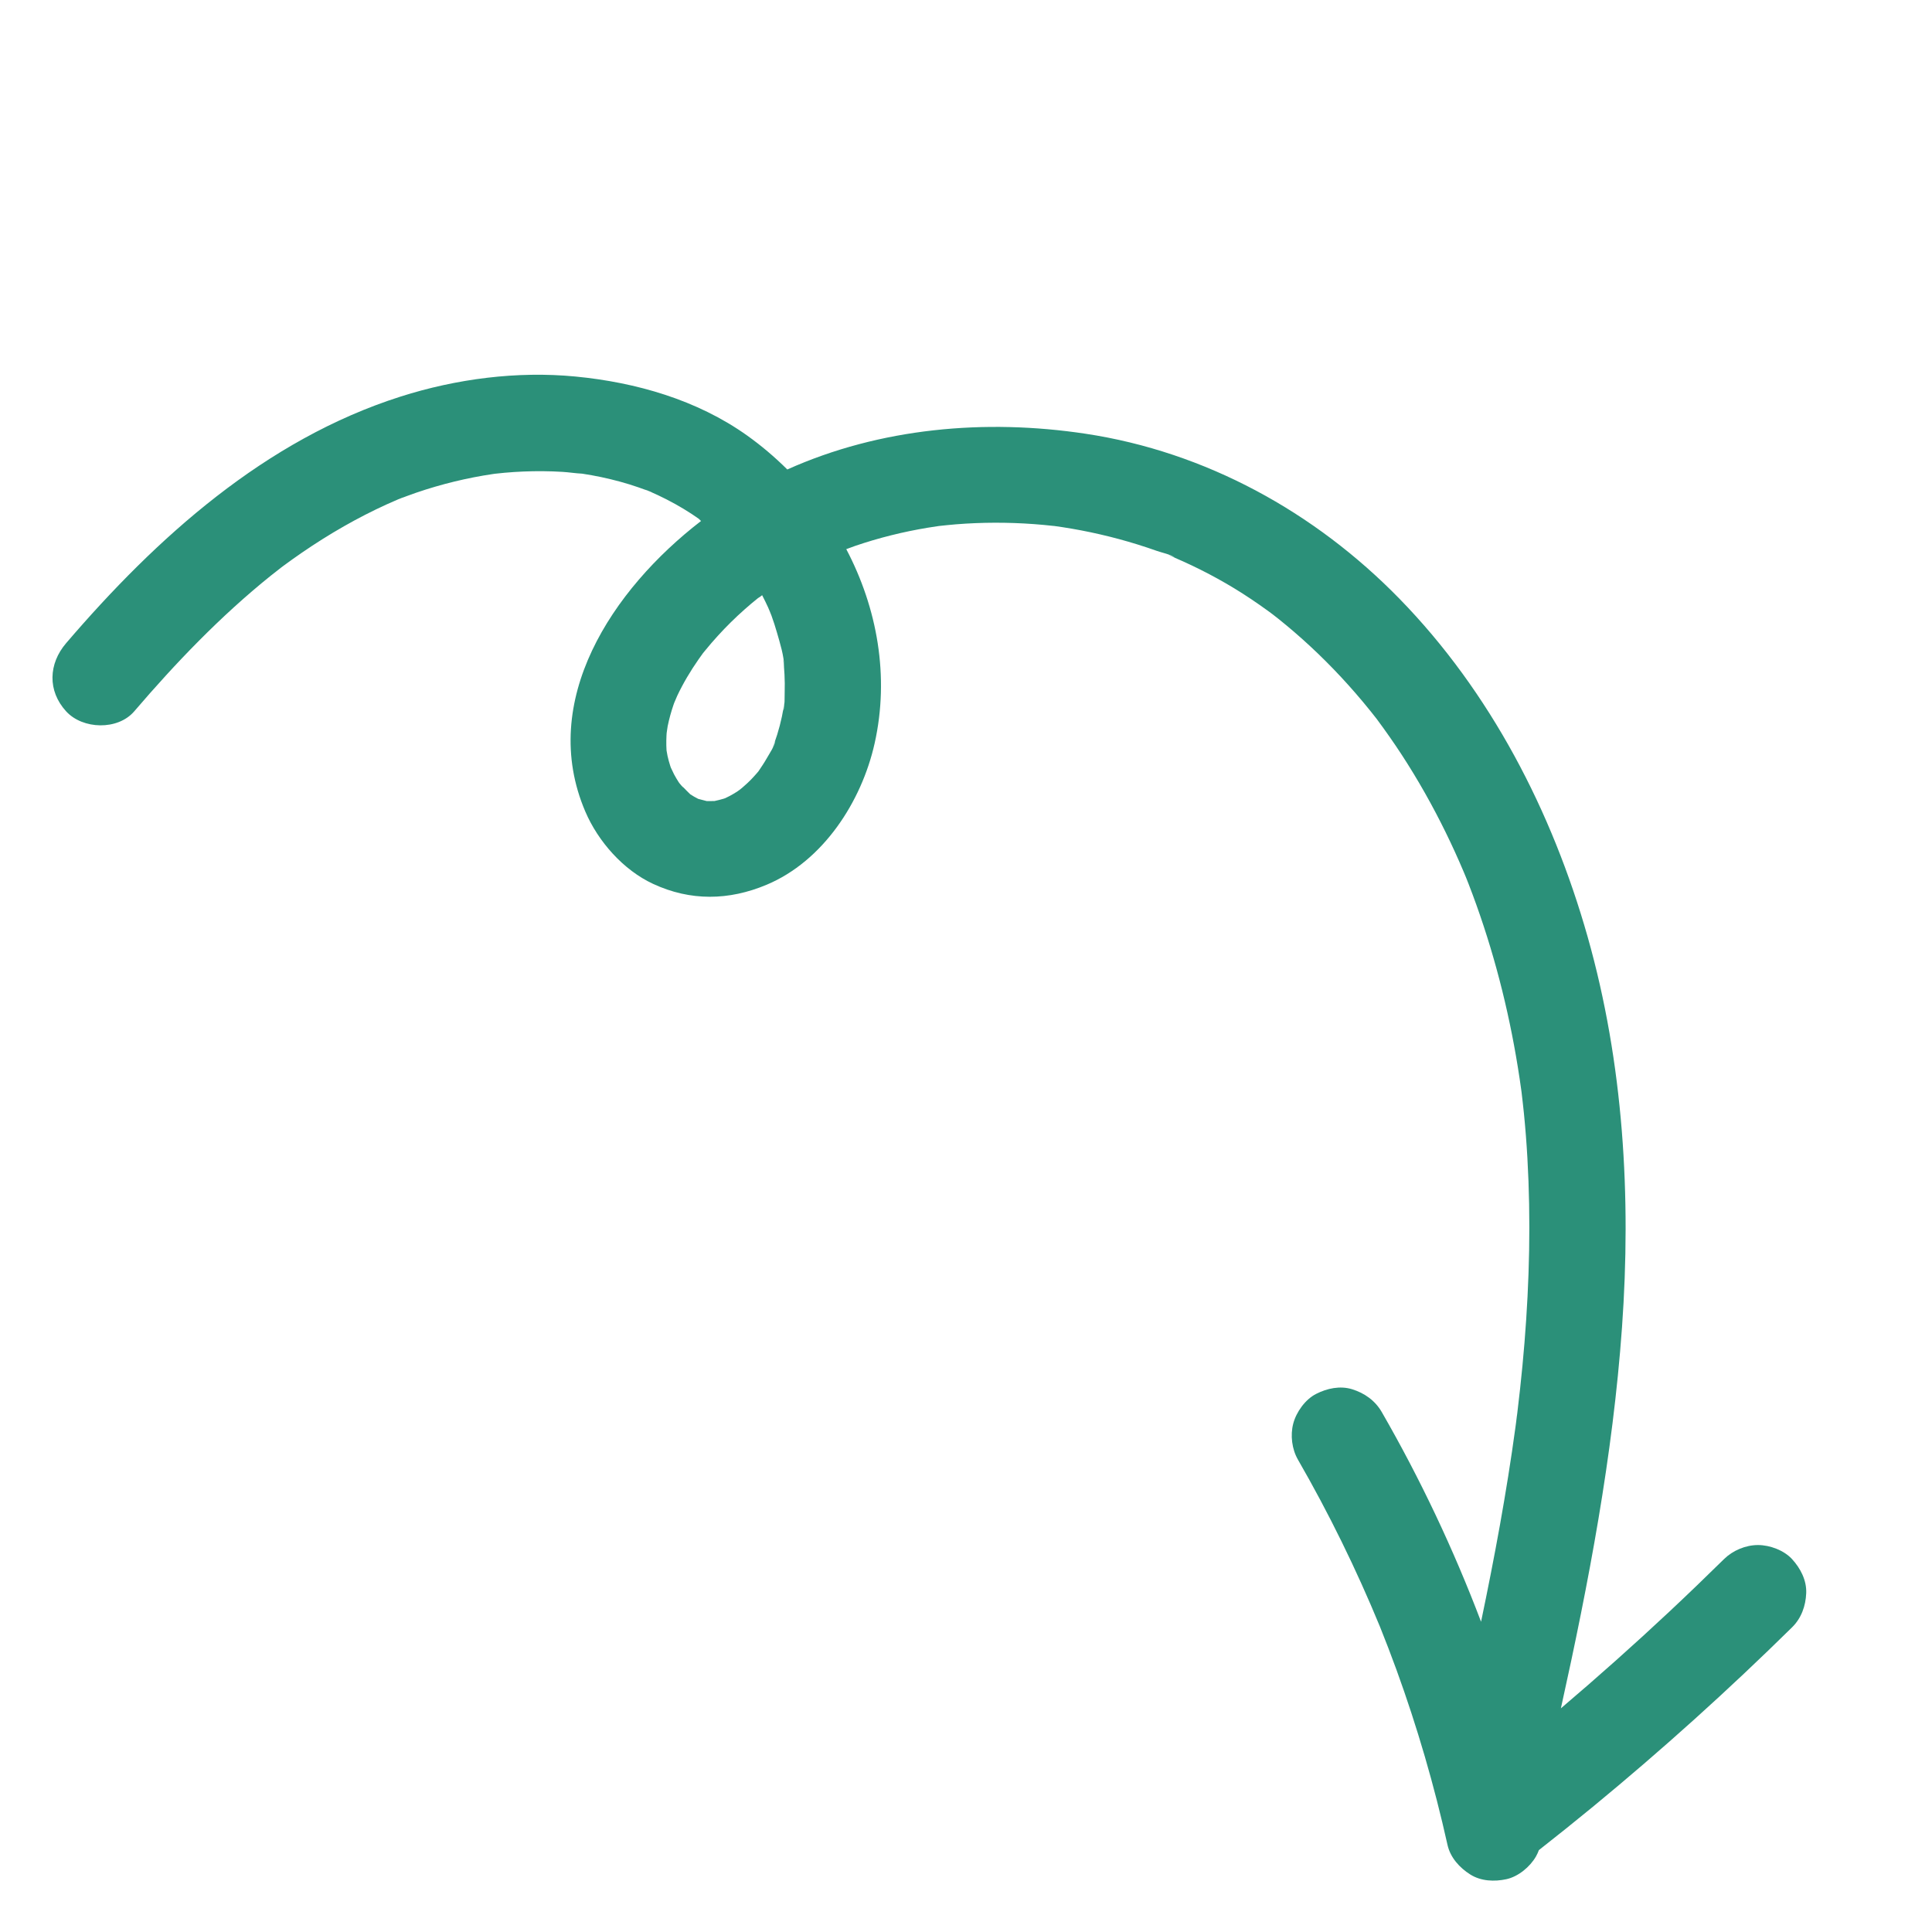 <svg xmlns="http://www.w3.org/2000/svg" xmlns:xlink="http://www.w3.org/1999/xlink" width="1080" zoomAndPan="magnify" viewBox="0 0 810 810" height="1080" preserveAspectRatio="xMidYMid meet" version="1.0"><defs><clipPath id="c1e354cf12"><path d="M 22 157 L 758 157 L 758 789 L 22 789 Z M 22 157 " clip-rule="nonzero"/></clipPath><clipPath id="651c8569a9"><path d="M 581.215 852.441 L 10.051 281.277 L 313.93 -22.605 L 885.094 548.562 Z M 581.215 852.441 " clip-rule="nonzero"/></clipPath><clipPath id="a26dd2841b"><path d="M 885.137 548.52 L 313.973 -22.645 L 10.09 281.234 L 581.258 852.398 Z M 885.137 548.52 " clip-rule="nonzero"/></clipPath></defs><g clip-path="url(#c1e354cf12)"><g clip-path="url(#651c8569a9)"><g clip-path="url(#a26dd2841b)"><path fill="#2b9079" d="M 167.926 166.273 C 191.324 158.82 216.832 155.496 241.32 157.867 C 266.672 160.32 292.27 167.652 313.227 182.586 C 319.223 186.859 324.852 191.641 330.078 196.832 C 369 179.375 413.051 175.496 455.133 181.848 C 505.457 189.441 551.23 214.668 586.641 250.93 C 624.926 290.133 650.742 340.285 665.613 392.719 C 680.672 445.82 683.945 501.656 680.031 556.527 C 676.191 610.391 666.074 663.57 654.41 716.227 C 669.852 703.109 684.984 689.637 699.77 675.789 C 707.531 668.52 715.199 661.145 722.777 653.684 C 726.484 650.031 731.844 647.766 737.062 647.766 C 742.016 647.766 747.949 649.965 751.344 653.684 C 754.875 657.543 757.492 662.586 757.262 667.965 C 757.035 673.305 755.234 678.418 751.344 682.25 C 724.633 708.559 696.758 733.684 667.809 757.508 C 660.34 763.652 652.793 769.695 645.188 775.668 C 644.848 776.57 644.461 777.453 643.977 778.301 C 641.5 782.664 636.523 786.793 631.531 787.867 C 626.516 788.953 620.902 788.711 616.434 785.898 C 611.926 783.062 608.055 778.793 606.867 773.453 C 601.328 748.566 594.191 724.047 585.484 700.086 C 583.277 694.008 580.945 687.973 578.543 681.969 C 568.629 657.91 557.156 634.508 544.164 611.957 C 541.641 607.574 540.914 601.742 542.195 596.859 C 543.465 592.004 547.219 586.734 551.762 584.414 C 556.336 582.074 561.812 580.883 566.863 582.441 C 572.078 584.051 576.535 587.188 579.309 592.008 C 595.488 620.09 609.414 649.566 620.941 679.922 C 626.59 652.898 631.637 625.758 635.355 598.391 C 635.559 596.895 635.734 595.387 635.957 593.891 C 635.086 599.715 635.961 593.809 636.113 592.586 C 636.531 589.16 636.93 585.727 637.301 582.293 C 638.004 575.859 638.621 569.418 639.145 562.973 C 640.188 550.09 640.863 537.18 641.094 524.258 C 641.324 511.324 641.102 498.383 640.367 485.469 C 640.008 479.188 639.527 472.914 638.898 466.652 C 638.602 463.707 638.25 460.773 637.91 457.836 C 637.875 457.57 637.84 457.305 637.801 457.039 C 637.578 455.402 637.344 453.766 637.098 452.133 C 633.391 427.367 627.406 402.914 618.965 379.328 C 617.922 376.414 616.844 373.512 615.723 370.625 C 615.371 369.719 615.012 368.812 614.648 367.906 C 614.344 367.188 614.055 366.457 613.75 365.742 C 611.352 360.066 608.797 354.457 606.086 348.922 C 600.605 337.746 594.48 326.879 587.684 316.445 C 584.363 311.348 580.859 306.379 577.242 301.488 C 577.227 301.465 577.219 301.457 577.203 301.434 C 576.332 300.316 575.453 299.203 574.566 298.102 C 572.535 295.578 570.461 293.094 568.34 290.648 C 560.387 281.477 551.793 272.859 542.59 264.938 C 540.434 263.086 538.246 261.27 536.027 259.488 C 535.211 258.836 534.383 258.195 533.559 257.555 C 532.902 257.07 532.246 256.582 531.59 256.102 C 527.008 252.773 522.312 249.605 517.473 246.664 C 512.898 243.883 508.207 241.297 503.422 238.898 C 501.027 237.695 498.602 236.543 496.16 235.438 C 495.02 234.922 493.871 234.418 492.723 233.922 C 492.062 233.641 491.402 233.363 490.742 233.082 C 488.172 231.992 492.238 233.539 492.609 233.836 C 490.816 232.41 487.227 231.754 485.062 230.984 C 482.359 230.023 479.637 229.117 476.891 228.266 C 471.746 226.668 466.543 225.262 461.293 224.055 C 456.039 222.844 450.746 221.828 445.418 221.012 C 444.312 220.844 443.207 220.688 442.102 220.531 C 441.891 220.512 441.676 220.492 441.469 220.473 C 438.797 220.176 436.121 219.93 433.441 219.73 C 422.586 218.938 411.668 218.953 400.816 219.82 C 398.418 220.016 396.027 220.273 393.633 220.527 C 392.113 220.746 390.594 220.977 389.078 221.227 C 383.871 222.086 378.695 223.152 373.578 224.434 C 368.492 225.703 363.453 227.188 358.492 228.887 C 357.254 229.312 356.035 229.781 354.805 230.234 C 367.816 254.98 372.98 283.605 366.691 311.664 C 361.215 336.105 345.137 360.996 321.367 370.953 C 305.574 377.57 289.5 377.848 273.82 370.574 C 261.316 364.77 250.762 352.801 245.387 340.234 C 225.578 293.914 256.629 247.133 293.914 218.426 C 293.582 218.137 293.285 217.832 292.984 217.523 C 291.996 216.824 290.996 216.137 289.984 215.473 C 285.473 212.52 280.73 209.906 275.852 207.605 C 275.07 207.234 274.281 206.887 273.488 206.535 C 273.234 206.387 272.668 206.117 272.191 205.945 C 272.133 205.922 272.074 205.902 272.012 205.879 C 271.465 205.652 270.902 205.434 270.371 205.18 C 270.727 205.352 271.043 205.5 271.328 205.633 C 268.891 204.75 266.453 203.871 263.969 203.105 C 258.766 201.504 253.465 200.227 248.109 199.254 C 246.855 199.027 245.598 198.82 244.34 198.629 C 244.25 198.613 244.156 198.598 244.066 198.586 C 241.336 198.457 238.586 198 235.859 197.836 C 230.359 197.5 224.844 197.461 219.344 197.691 C 216.762 197.805 214.188 197.973 211.613 198.199 C 210.227 198.324 208.84 198.477 207.457 198.625 C 207.199 198.66 206.969 198.691 206.828 198.715 C 195.84 200.328 185.004 202.98 174.492 206.57 C 171.961 207.438 169.473 208.398 166.965 209.332 C 166.961 209.336 166.957 209.336 166.957 209.34 C 165.375 210.012 163.797 210.703 162.23 211.414 C 156.094 214.207 150.09 217.289 144.23 220.629 C 138.184 224.07 132.293 227.785 126.559 231.723 C 123.965 233.508 121.402 235.332 118.867 237.203 C 118.496 237.477 118.129 237.754 117.762 238.031 C 116.387 239.164 114.934 240.227 113.547 241.344 C 102.965 249.848 92.945 259.043 83.379 268.672 C 73.953 278.156 64.98 288.07 56.285 298.223 C 49.395 306.266 34.691 305.852 27.719 298.223 C 19.855 289.621 20.336 278.273 27.719 269.656 C 65.715 225.293 111.258 184.32 167.926 166.273 Z M 300.945 266.578 C 299.16 268.535 297.43 270.543 295.754 272.598 C 295.414 273.016 295.062 273.434 294.715 273.855 C 294.66 273.934 294.613 274.004 294.547 274.098 C 293.984 274.902 293.398 275.688 292.84 276.492 C 289.477 281.316 286.449 286.387 283.934 291.707 C 283.477 292.668 283.121 293.734 282.652 294.707 C 282.559 294.965 282.465 295.227 282.375 295.488 C 281.375 298.406 280.547 301.383 279.934 304.406 C 279.742 305.355 279.672 306.371 279.496 307.344 C 279.473 307.703 279.445 308.066 279.426 308.43 C 279.359 309.781 279.332 311.137 279.359 312.488 C 279.375 313.195 279.402 313.906 279.449 314.613 C 279.586 315.387 279.785 316.582 279.875 316.973 C 280.191 318.367 280.57 319.75 281.008 321.109 C 281.055 321.262 281.152 321.531 281.27 321.852 C 281.621 322.574 282.324 324.121 282.602 324.637 C 283.191 325.734 283.82 326.809 284.496 327.855 C 284.617 328.043 284.766 328.242 284.918 328.441 C 284.734 328.254 284.547 328.059 284.324 327.836 C 284.535 328.051 284.738 328.266 284.945 328.477 C 285.934 329.742 287.312 330.984 286.109 329.684 C 287.184 330.812 288.262 331.934 289.398 333.016 C 290.469 333.711 291.578 334.348 292.719 334.922 C 293.895 335.246 295.055 335.566 296.242 335.844 C 296.262 335.844 296.27 335.844 296.289 335.848 C 297.383 335.895 298.469 335.836 299.559 335.828 C 300.863 335.539 302.16 335.25 303.438 334.848 C 303.645 334.781 303.844 334.711 304.047 334.641 C 304.691 334.336 305.332 334.027 305.965 333.691 C 307.012 333.129 308.035 332.523 309.039 331.887 C 309.629 331.508 310.473 330.824 311.082 330.305 C 310.688 330.66 310.133 331.156 309.336 331.879 C 311.148 330.234 313.035 328.723 314.746 326.965 C 315.727 325.961 316.672 324.922 317.582 323.852 C 317.723 323.688 317.859 323.523 317.996 323.355 C 319.227 321.551 320.434 319.746 321.516 317.84 C 322.695 315.758 324.676 312.93 325.086 310.555 C 325.082 310.574 323.16 315.641 324.219 312.656 C 324.387 312.195 324.566 311.738 324.734 311.273 C 325.121 310.195 325.488 309.109 325.832 308.02 C 326.609 305.535 327.27 303.012 327.809 300.465 C 328.043 299.355 328.258 298.238 328.445 297.117 C 328.555 296.48 328.625 295.832 328.75 295.195 C 329.164 293.098 328.293 298.32 328.414 297.91 C 329.098 295.586 328.91 292.566 328.98 290.152 C 329.055 287.715 329.027 285.273 328.906 282.84 C 328.852 281.699 328.773 280.559 328.676 279.422 C 328.621 278.773 328.543 278.125 328.492 277.473 C 328.262 274.785 328.789 279.309 328.793 279.676 C 328.715 274.953 327.035 269.723 325.746 265.211 C 325.062 262.82 324.297 260.457 323.453 258.125 C 323.055 257.031 322.617 255.953 322.215 254.863 C 324.605 261.328 322.699 256.125 322.035 254.664 C 321.246 252.93 320.398 251.23 319.527 249.539 C 318.953 250.016 318.367 250.457 317.797 250.758 C 315.871 252.301 313.98 253.891 312.137 255.531 C 308.215 259.012 304.477 262.699 300.945 266.578 Z M 168.988 208.488 C 168.543 208.629 168.098 208.824 167.652 209.027 C 168.391 208.734 169.098 208.453 168.988 208.488 Z M 168.988 208.488 " fill-opacity="1" fill-rule="nonzero"/></g></g></g></svg>